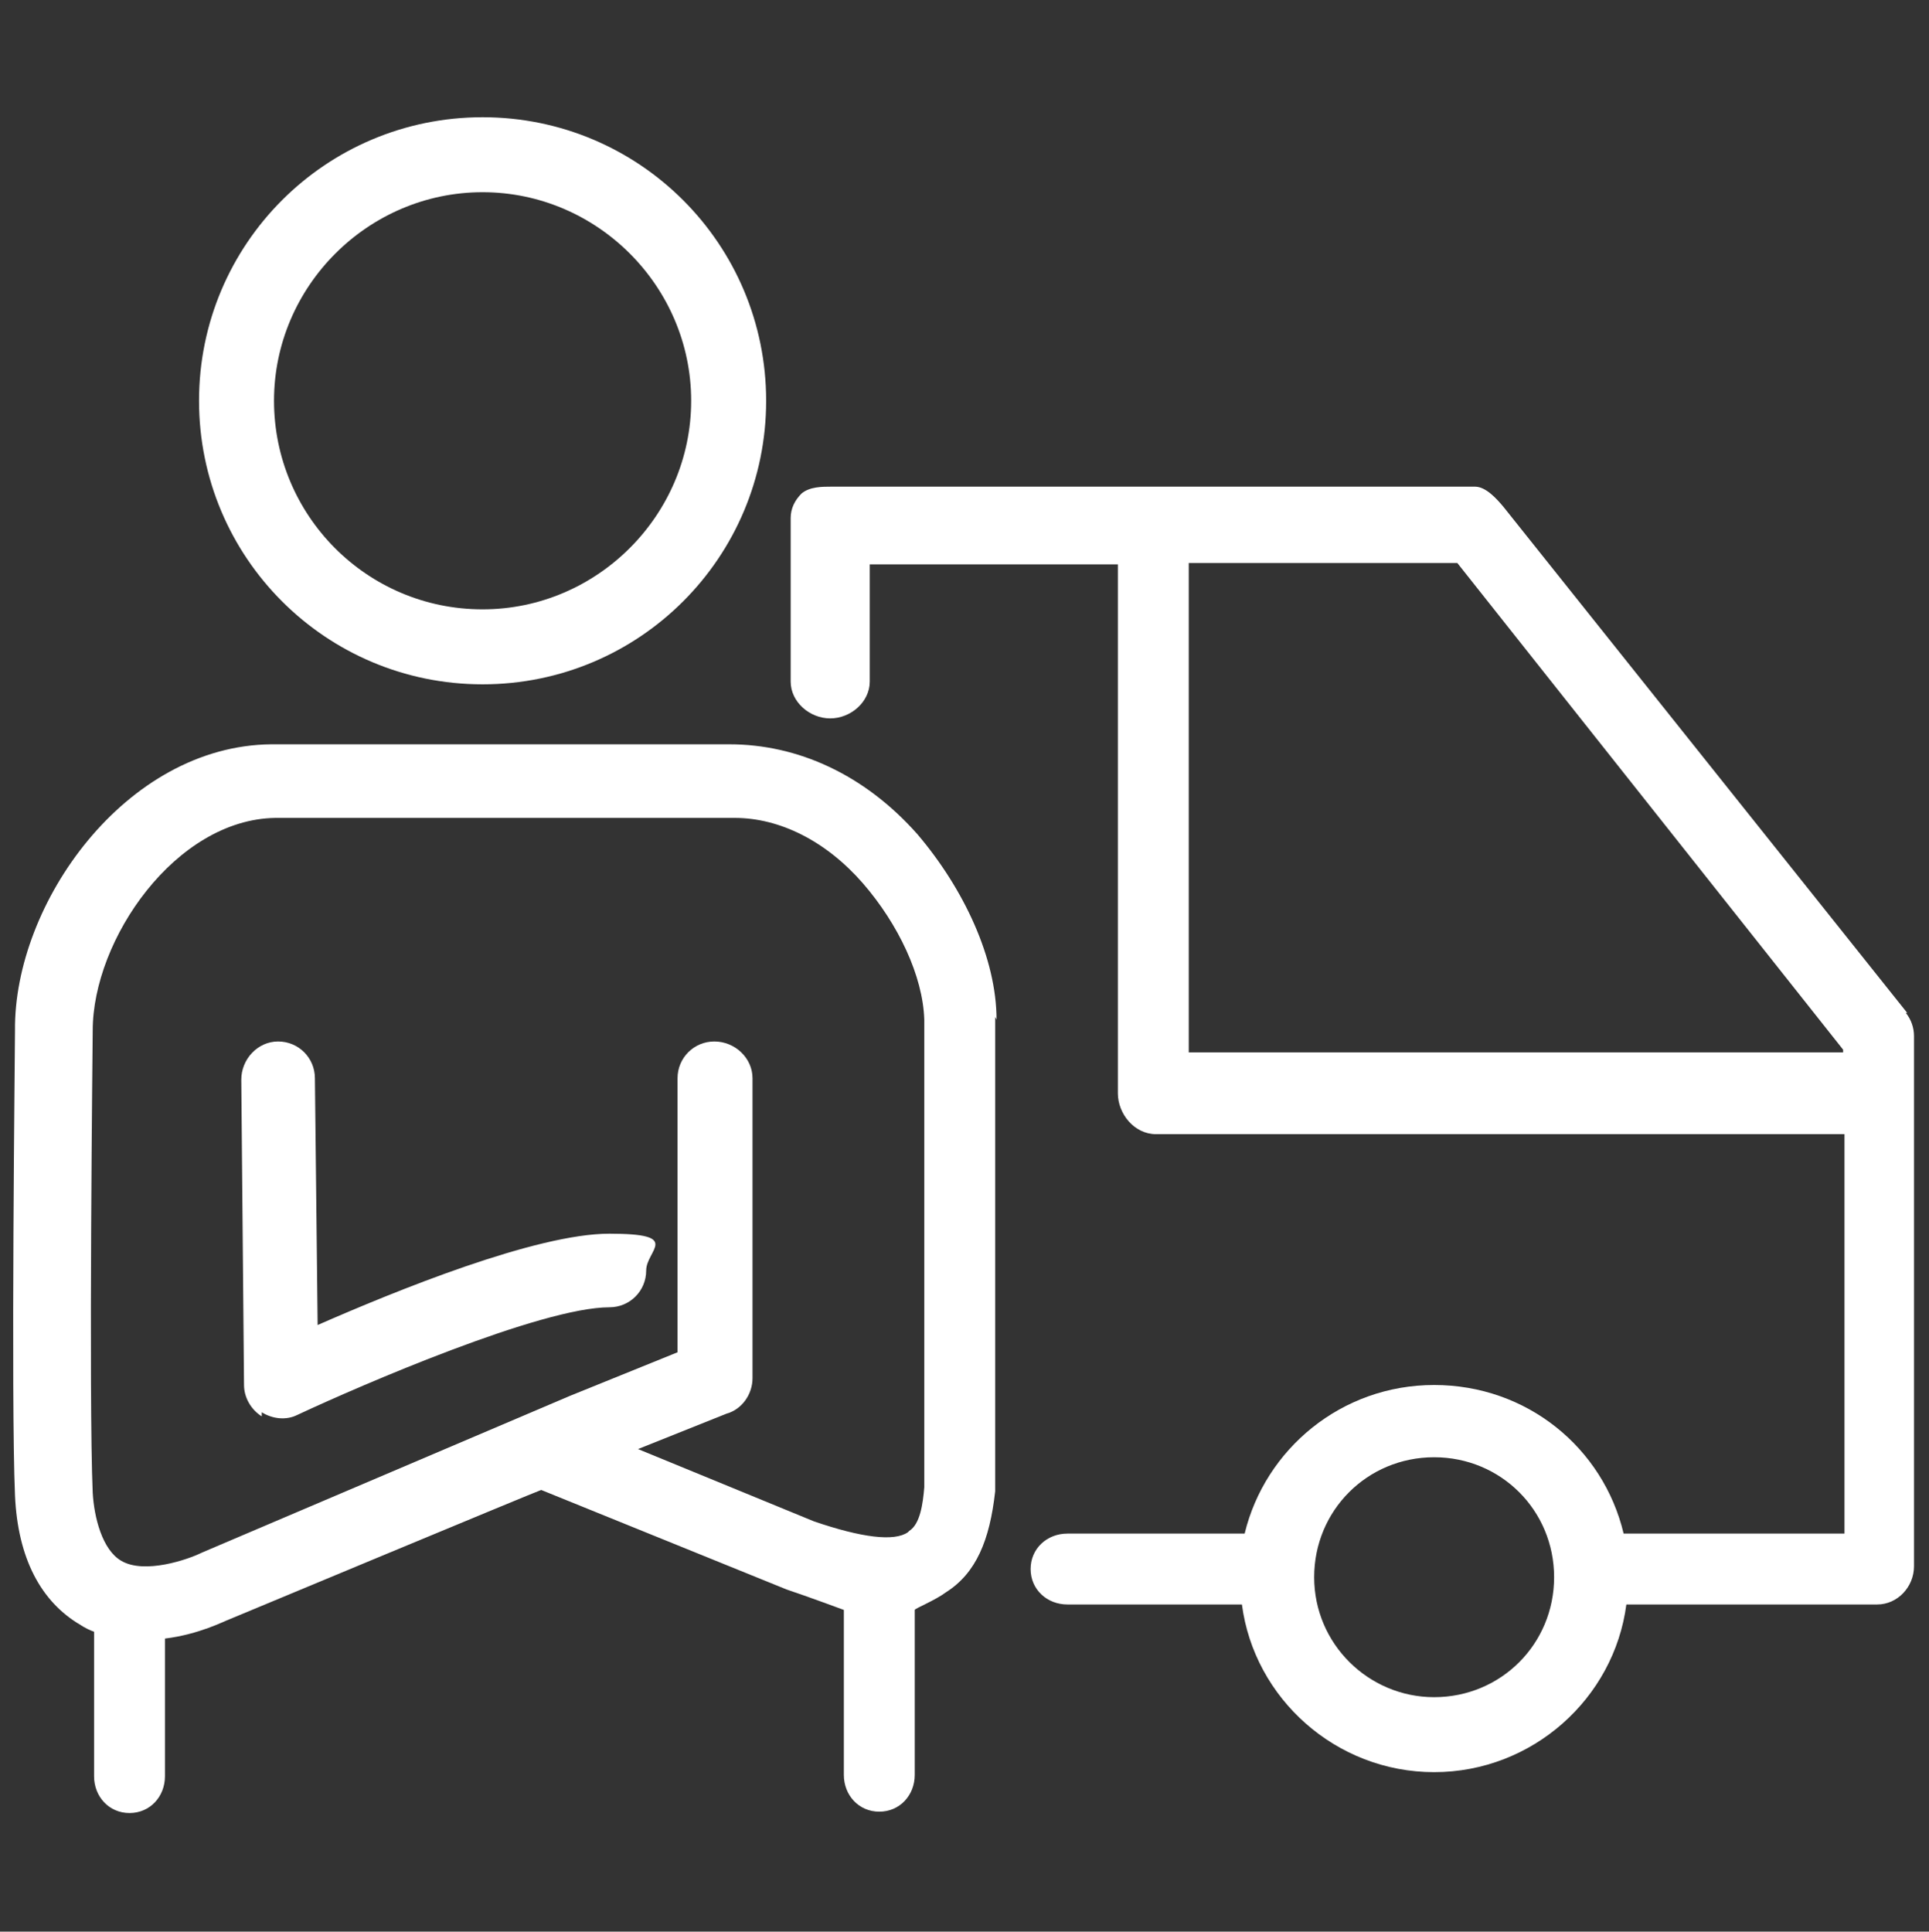 <svg xmlns="http://www.w3.org/2000/svg" id="Layer_1" data-name="Layer 1" version="1.1" viewBox="0 0 141.5 141.7"><rect x="0" y="0" width="141.5" height="141.7" fill="#333333" stroke="none"/><defs><style>.cls-1{fill:#fff;stroke-width:0}</style></defs><g><path d="M35.4 8.6c-11.5 0-20.8 9.3-20.8 20.8s9.3 20.8 20.8 20.8 20.8-9.3 20.8-20.8S46.9 8.6 35.4 8.6Zm0 36.1c-8.5 0-15.3-6.9-15.3-15.3S27 14.1 35.4 14.1 50.7 21 50.7 29.4s-6.9 15.3-15.3 15.3ZM19.2 103.9c-.8-.5-1.3-1.4-1.3-2.3l-.2-22.4c0-1.5 1.2-2.8 2.7-2.8 1.5 0 2.7 1.2 2.7 2.7l.2 18.1c5.7-2.5 16-6.7 21.4-6.7s2.7 1.2 2.7 2.7-1.2 2.7-2.7 2.7c-5 0-18.2 5.7-22.9 7.9-.8.4-1.8.3-2.6-.2Z" class="cls-1"/></g><path d="M73.1 74.8c0-4.5-2.4-9.6-5.8-13.6-3.9-4.4-8.8-6.6-13.8-6.6H19.9C9.2 54.7 1 66.3 1.1 75.6c0 1.1-.3 27.1 0 34.1.2 4.6 1.9 7.8 4.8 9.5.3.2.7.4 1 .5v10.6c0 1.5 1.1 2.7 2.6 2.7s2.6-1.2 2.6-2.7v-10.1c2.5-.3 4.4-1.3 4.7-1.4 0 0 22.8-9.5 22.9-9.5l18 7.3c1.5.5 4.2 1.5 4.2 1.5v12.1c0 1.5 1.1 2.7 2.6 2.7s2.6-1.2 2.6-2.7v-12.1c0-.1 1.5-.7 2.3-1.3 2.2-1.4 3.2-3.8 3.6-7.4V74.6Zm-6.5 37.6c-1 .7-3.4.4-6.9-.8l-12.9-5.3 6.5-2.6c1.1-.3 1.9-1.4 1.9-2.6v-22c0-1.5-1.3-2.7-2.8-2.7s-2.7 1.2-2.7 2.7v20.1l-7.9 3.2-27 11.5c-1 .5-4.2 1.6-5.9.6-1.4-.8-2-3.2-2.1-5-.3-6.9 0-33.6 0-33.9 0-6.7 6.1-15.5 13.4-15.6h33.7c3.3 0 6.7 1.7 9.4 4.8 2.6 3 4.4 6.8 4.5 10v34.3c-.1 1.2-.3 2.7-1.1 3.2Z" class="cls-1"/><path d="m139.9 74.3-29.6-37.1c-.5-.6-1.3-1.5-2.1-1.5H61c-.7 0-1.6 0-2.2.5-.5.5-.8 1.1-.8 1.8v12c0 1.5 1.4 2.7 2.9 2.7s2.9-1.2 2.9-2.7v-8.6H82v38.8c0 1.5 1.2 3 2.8 3h50.5v29.3h-16.2c-1.5-6.3-7.1-10.9-13.9-10.9s-12.4 4.7-13.9 10.9h-13c-1.5 0-2.7 1.1-2.7 2.6s1.2 2.6 2.7 2.6h12.8c.9 6.9 6.9 12.3 14.1 12.3s13.2-5.4 14.1-12.3h18.4c1.5 0 2.7-1.3 2.7-2.8V76c0-.6-.2-1.2-.6-1.7Zm-34.7 50.2c-4.8 0-8.8-3.9-8.8-8.8s3.9-8.8 8.8-8.8 8.8 3.9 8.8 8.8-3.9 8.8-8.8 8.8Zm30-47.3h-48V41.3h19.7L135.2 77v.3Z" class="cls-1"/></svg>